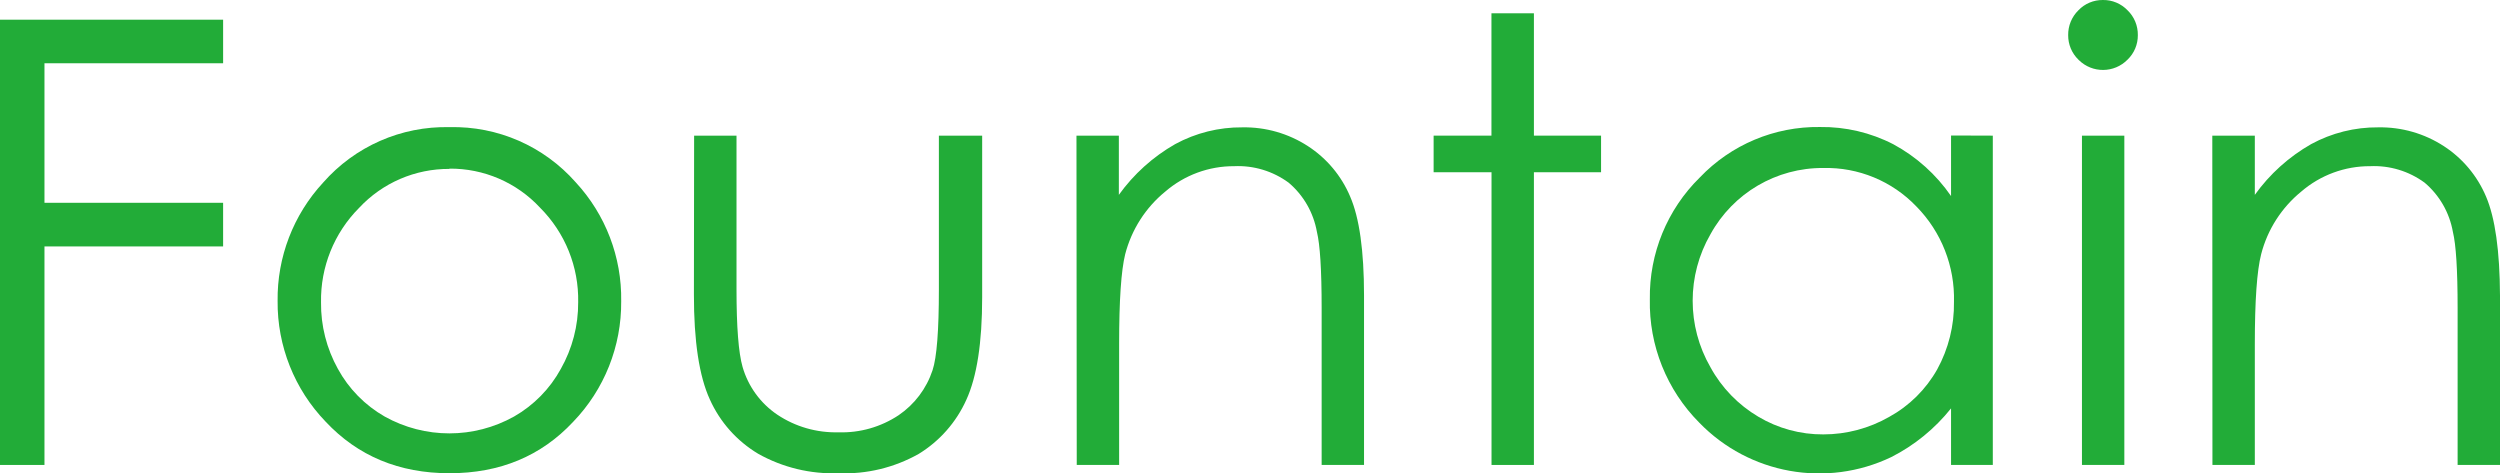 <?xml version="1.0" encoding="UTF-8"?><svg id="_レイヤー_2" xmlns="http://www.w3.org/2000/svg" viewBox="0 0 359.23 68.03"><defs><style>.cls-1{fill:#22ac38;}</style></defs><g id="_レイヤー_1-2"><g><path class="cls-1" d="M0,2.83H32.06v6.26H6.39V29.14h25.67v6.27H6.39v31.4H0V2.83Z"/><path class="cls-1" d="M64.59,18.27c6.92-.17,13.55,2.73,18.13,7.92,4.3,4.64,6.64,10.76,6.54,17.09,.06,6.46-2.42,12.69-6.91,17.34-4.6,4.92-10.52,7.38-17.76,7.38s-13.17-2.47-17.8-7.41c-4.48-4.65-6.96-10.88-6.9-17.34-.08-6.29,2.26-12.38,6.53-17,4.58-5.22,11.23-8.14,18.17-7.98Zm0,6c-4.93-.03-9.64,2-13,5.61-3.58,3.6-5.55,8.49-5.46,13.57-.04,3.34,.8,6.63,2.42,9.55,1.56,2.86,3.89,5.23,6.72,6.85,5.78,3.23,12.82,3.23,18.6,0,2.83-1.62,5.16-3.99,6.72-6.85,1.65-2.92,2.51-6.22,2.49-9.57,.1-5.09-1.88-9.99-5.48-13.59-3.36-3.62-8.09-5.65-13.03-5.61l.02,.04Z"/><path class="cls-1" d="M99.74,19.49h6.09v22.09c0,5.4,.29,9.11,.87,11.14,.81,2.81,2.58,5.24,5,6.87,2.59,1.73,5.66,2.61,8.78,2.53,3.07,.1,6.09-.76,8.65-2.46,2.29-1.56,4-3.83,4.87-6.46,.61-1.83,.91-5.71,.91-11.62V19.49h6.22v23.23c0,6.52-.76,11.43-2.28,14.74-1.45,3.22-3.84,5.93-6.85,7.77-3.51,1.97-7.49,2.93-11.51,2.77-4.03,.14-8.03-.82-11.55-2.8-3.06-1.83-5.48-4.55-6.94-7.8-1.53-3.33-2.3-8.37-2.29-15.12l.03-22.79Z"/><path class="cls-1" d="M154.68,19.49h6.09v8.51c2.14-2.98,4.9-5.47,8.09-7.29,2.96-1.61,6.29-2.44,9.66-2.41,3.34-.06,6.62,.88,9.42,2.7,2.7,1.75,4.81,4.27,6.06,7.23,1.33,3.05,2,7.79,2,14.22v24.36h-6.09v-22.57c0-5.45-.23-9.09-.68-10.92-.49-2.76-1.92-5.26-4.06-7.07-2.26-1.66-5.03-2.5-7.83-2.37-3.63-.02-7.15,1.28-9.9,3.65-2.83,2.31-4.84,5.46-5.76,9-.58,2.35-.87,6.65-.87,12.88v17.4h-6.09l-.04-47.32Z"/><path class="cls-1" d="M214.32,1.91h6.09V19.49h9.65v5.26h-9.65v42.06h-6.09V24.75h-8.32v-5.26h8.31V1.91Z"/><path class="cls-1" d="M286.35,19.49v47.32h-6v-8.13c-2.33,2.92-5.26,5.31-8.59,7-9.3,4.45-20.4,2.46-27.58-4.94-4.68-4.7-7.25-11.11-7.11-17.74-.1-6.57,2.49-12.89,7.17-17.49,4.5-4.72,10.75-7.35,17.27-7.26,3.67-.05,7.29,.8,10.55,2.48,3.31,1.79,6.15,4.34,8.29,7.44v-8.7l6,.02Zm-24.35,4.65c-6.75-.05-12.97,3.61-16.22,9.52-3.41,5.91-3.41,13.2,0,19.11,1.61,2.95,3.99,5.4,6.88,7.11,2.82,1.68,6.05,2.56,9.34,2.54,3.32,0,6.59-.87,9.47-2.52,2.89-1.59,5.27-3.95,6.89-6.82,1.63-2.97,2.46-6.31,2.41-9.69,.14-5.12-1.81-10.08-5.41-13.73-3.48-3.64-8.33-5.64-13.36-5.52Z"/><path class="cls-1" d="M302.16,0c1.34-.02,2.62,.51,3.55,1.48,.97,.93,1.5,2.23,1.48,3.57,.01,1.33-.52,2.6-1.48,3.52-1.92,1.95-5.05,1.98-7,.06-.02-.02-.04-.04-.06-.06-.95-.92-1.48-2.19-1.47-3.52-.02-1.34,.51-2.63,1.47-3.57,.91-.96,2.19-1.49,3.51-1.48Zm-3,19.49h6.09v47.32h-6.09V19.49Z"/><path class="cls-1" d="M317.89,19.49h6.11v8.51c2.14-2.99,4.9-5.47,8.09-7.29,2.96-1.61,6.28-2.44,9.65-2.41,3.34-.06,6.62,.88,9.42,2.7,2.71,1.76,4.82,4.29,6.07,7.26,1.3,3.05,1.97,7.79,2,14.22v24.33h-6.09v-22.57c0-5.45-.23-9.09-.68-10.92-.49-2.76-1.92-5.26-4.06-7.07-2.26-1.66-5.03-2.5-7.83-2.37-3.63-.02-7.15,1.28-9.9,3.65-2.83,2.31-4.85,5.46-5.76,9-.61,2.39-.91,6.7-.91,12.93v17.35h-6.09l-.02-47.32Z"/></g></g></svg>